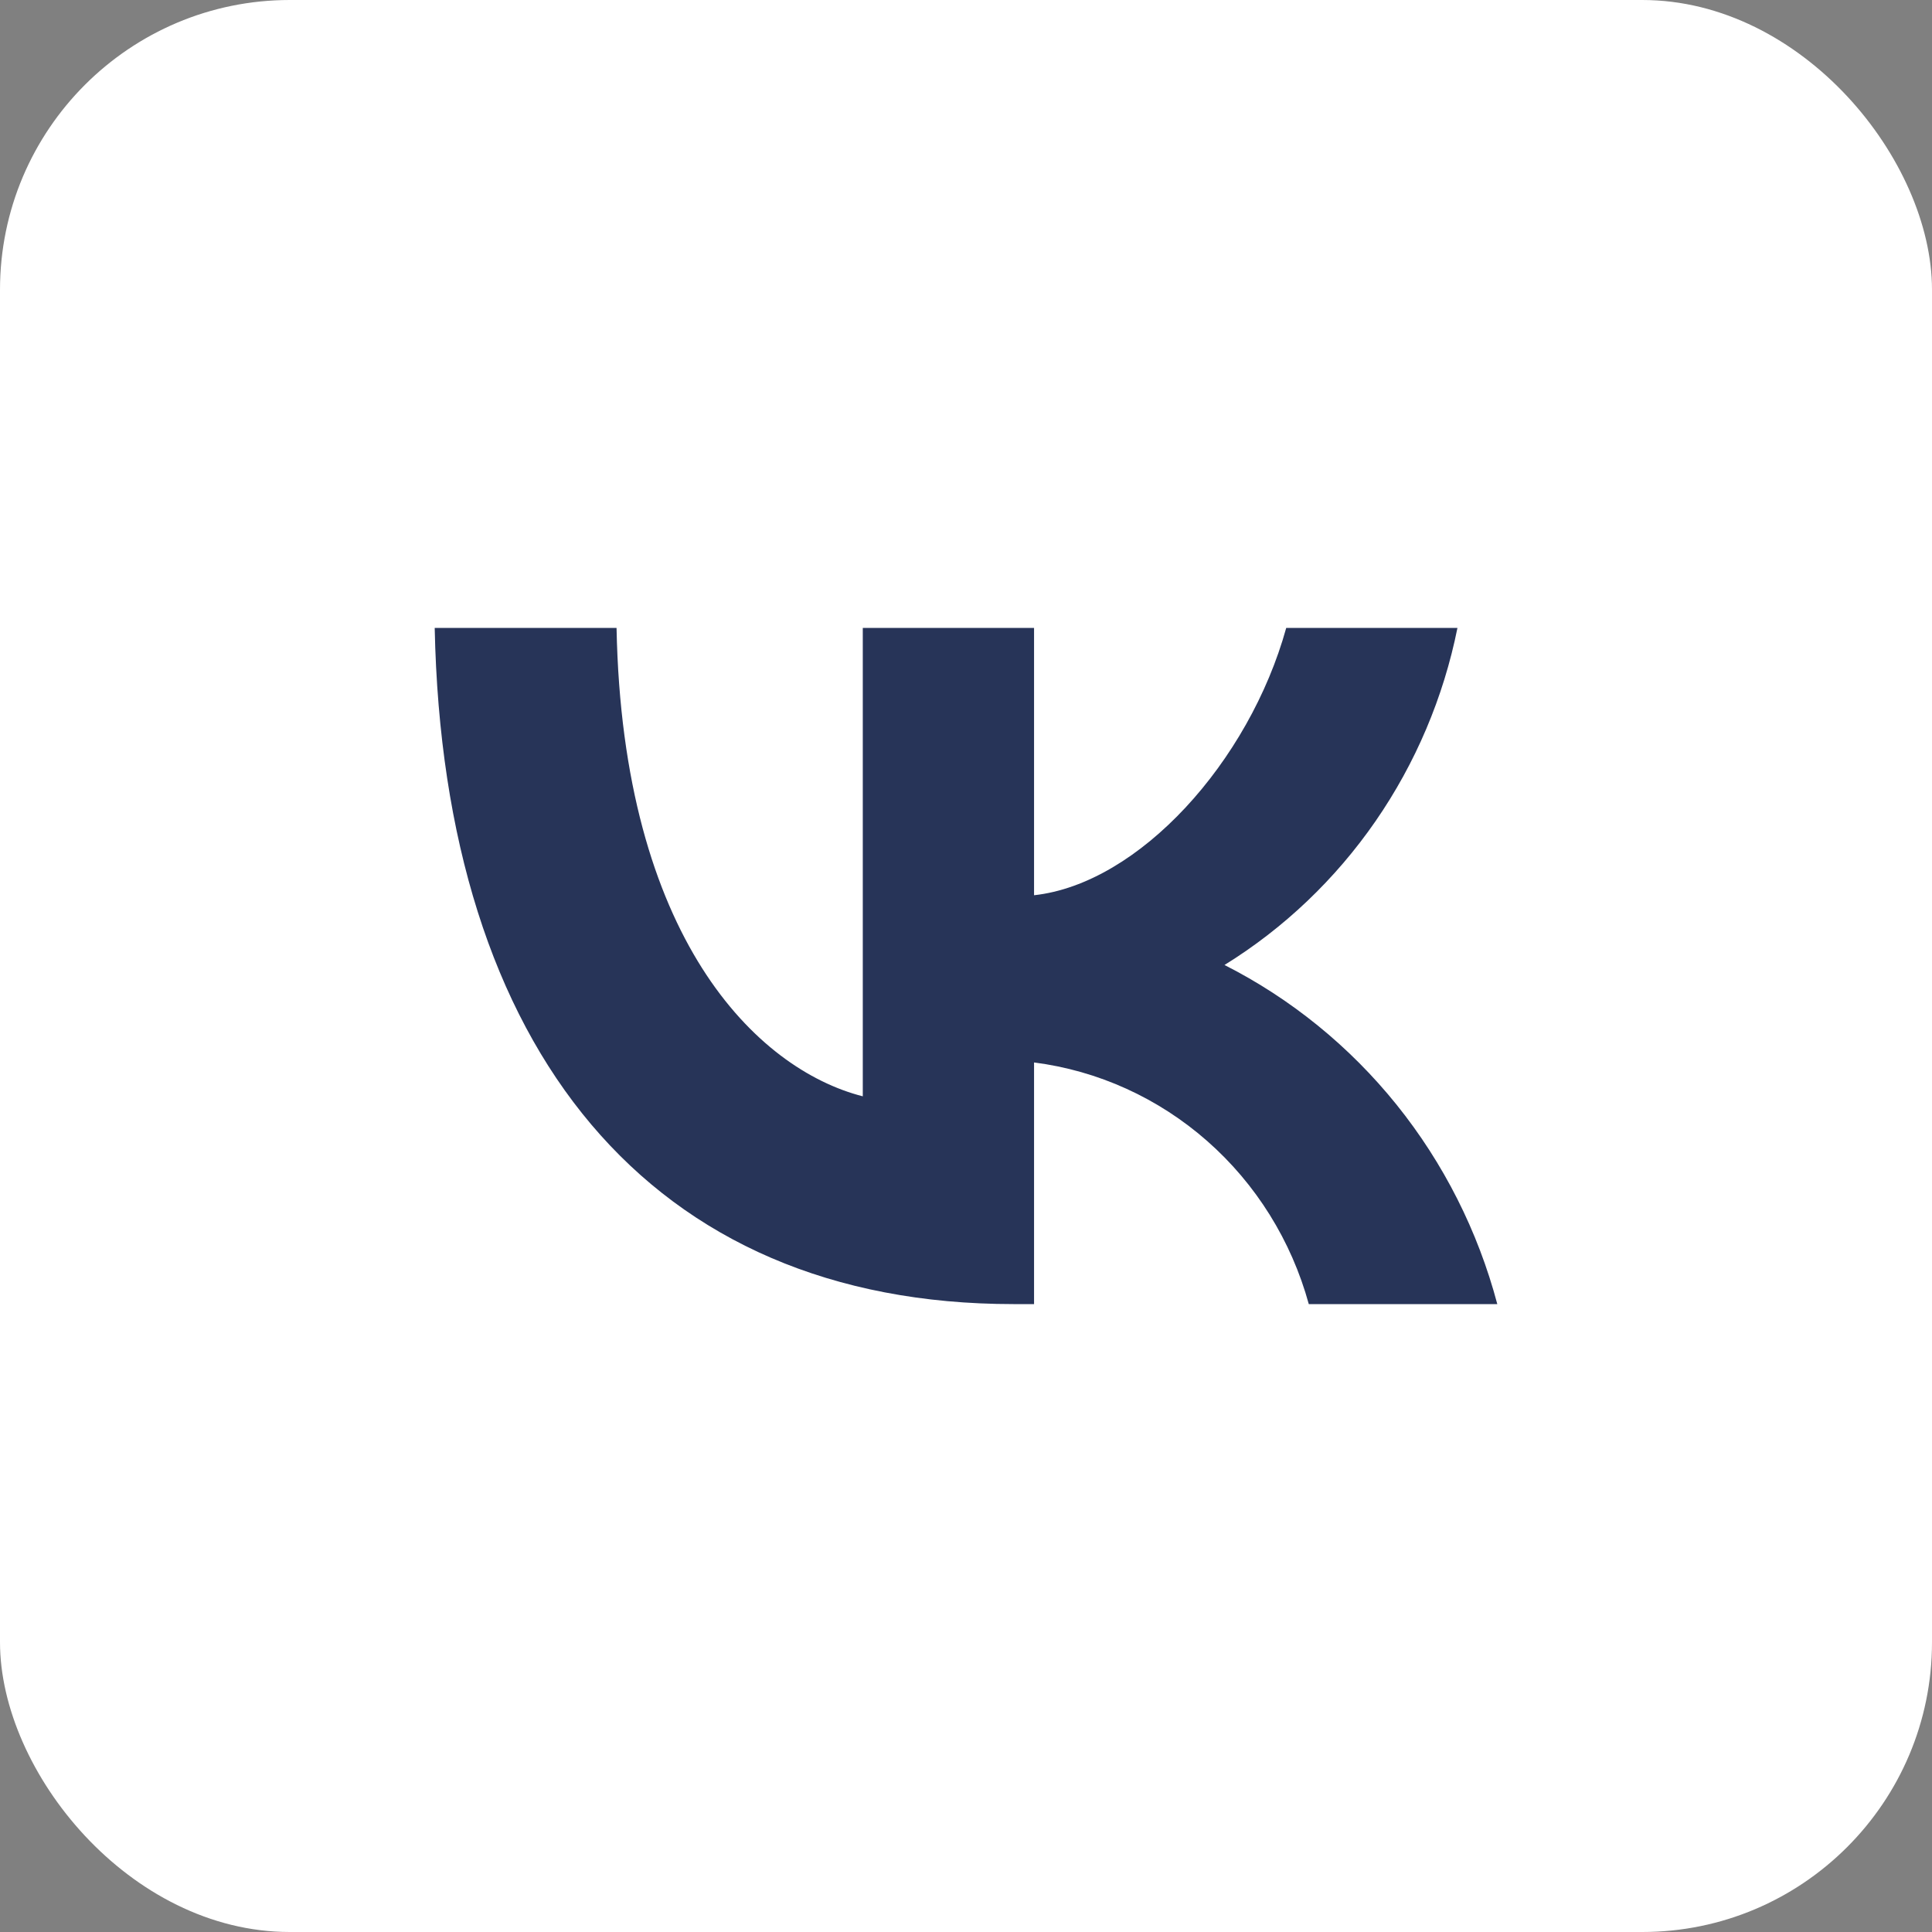<?xml version="1.0" encoding="UTF-8"?> <svg xmlns="http://www.w3.org/2000/svg" width="40" height="40" viewBox="0 0 40 40" fill="none"><rect x="0" y="0" width="40" height="40" fill="#808080" stroke="none"/><g clip-path="url(#clip0_3912_54)"><rect width="40" height="40" fill="white"></rect><path d="M20.983 27C13.466 27 9.179 21.745 9 13H12.765C12.889 19.418 15.665 22.137 17.863 22.698V13H21.409V18.535C23.58 18.297 25.861 15.775 26.63 13H30.175C29.886 14.439 29.308 15.802 28.478 17.003C27.648 18.203 26.584 19.217 25.352 19.979C26.727 20.676 27.941 21.662 28.915 22.872C29.888 24.082 30.599 25.489 31 27H27.097C26.737 25.688 26.005 24.513 24.993 23.623C23.981 22.733 22.734 22.167 21.409 21.997V27H20.983V27Z" fill="#273458"></path></g><defs><clipPath id="clip0_3912_54"><rect width="40" height="40" rx="6" fill="white"></rect></clipPath></defs></svg> 